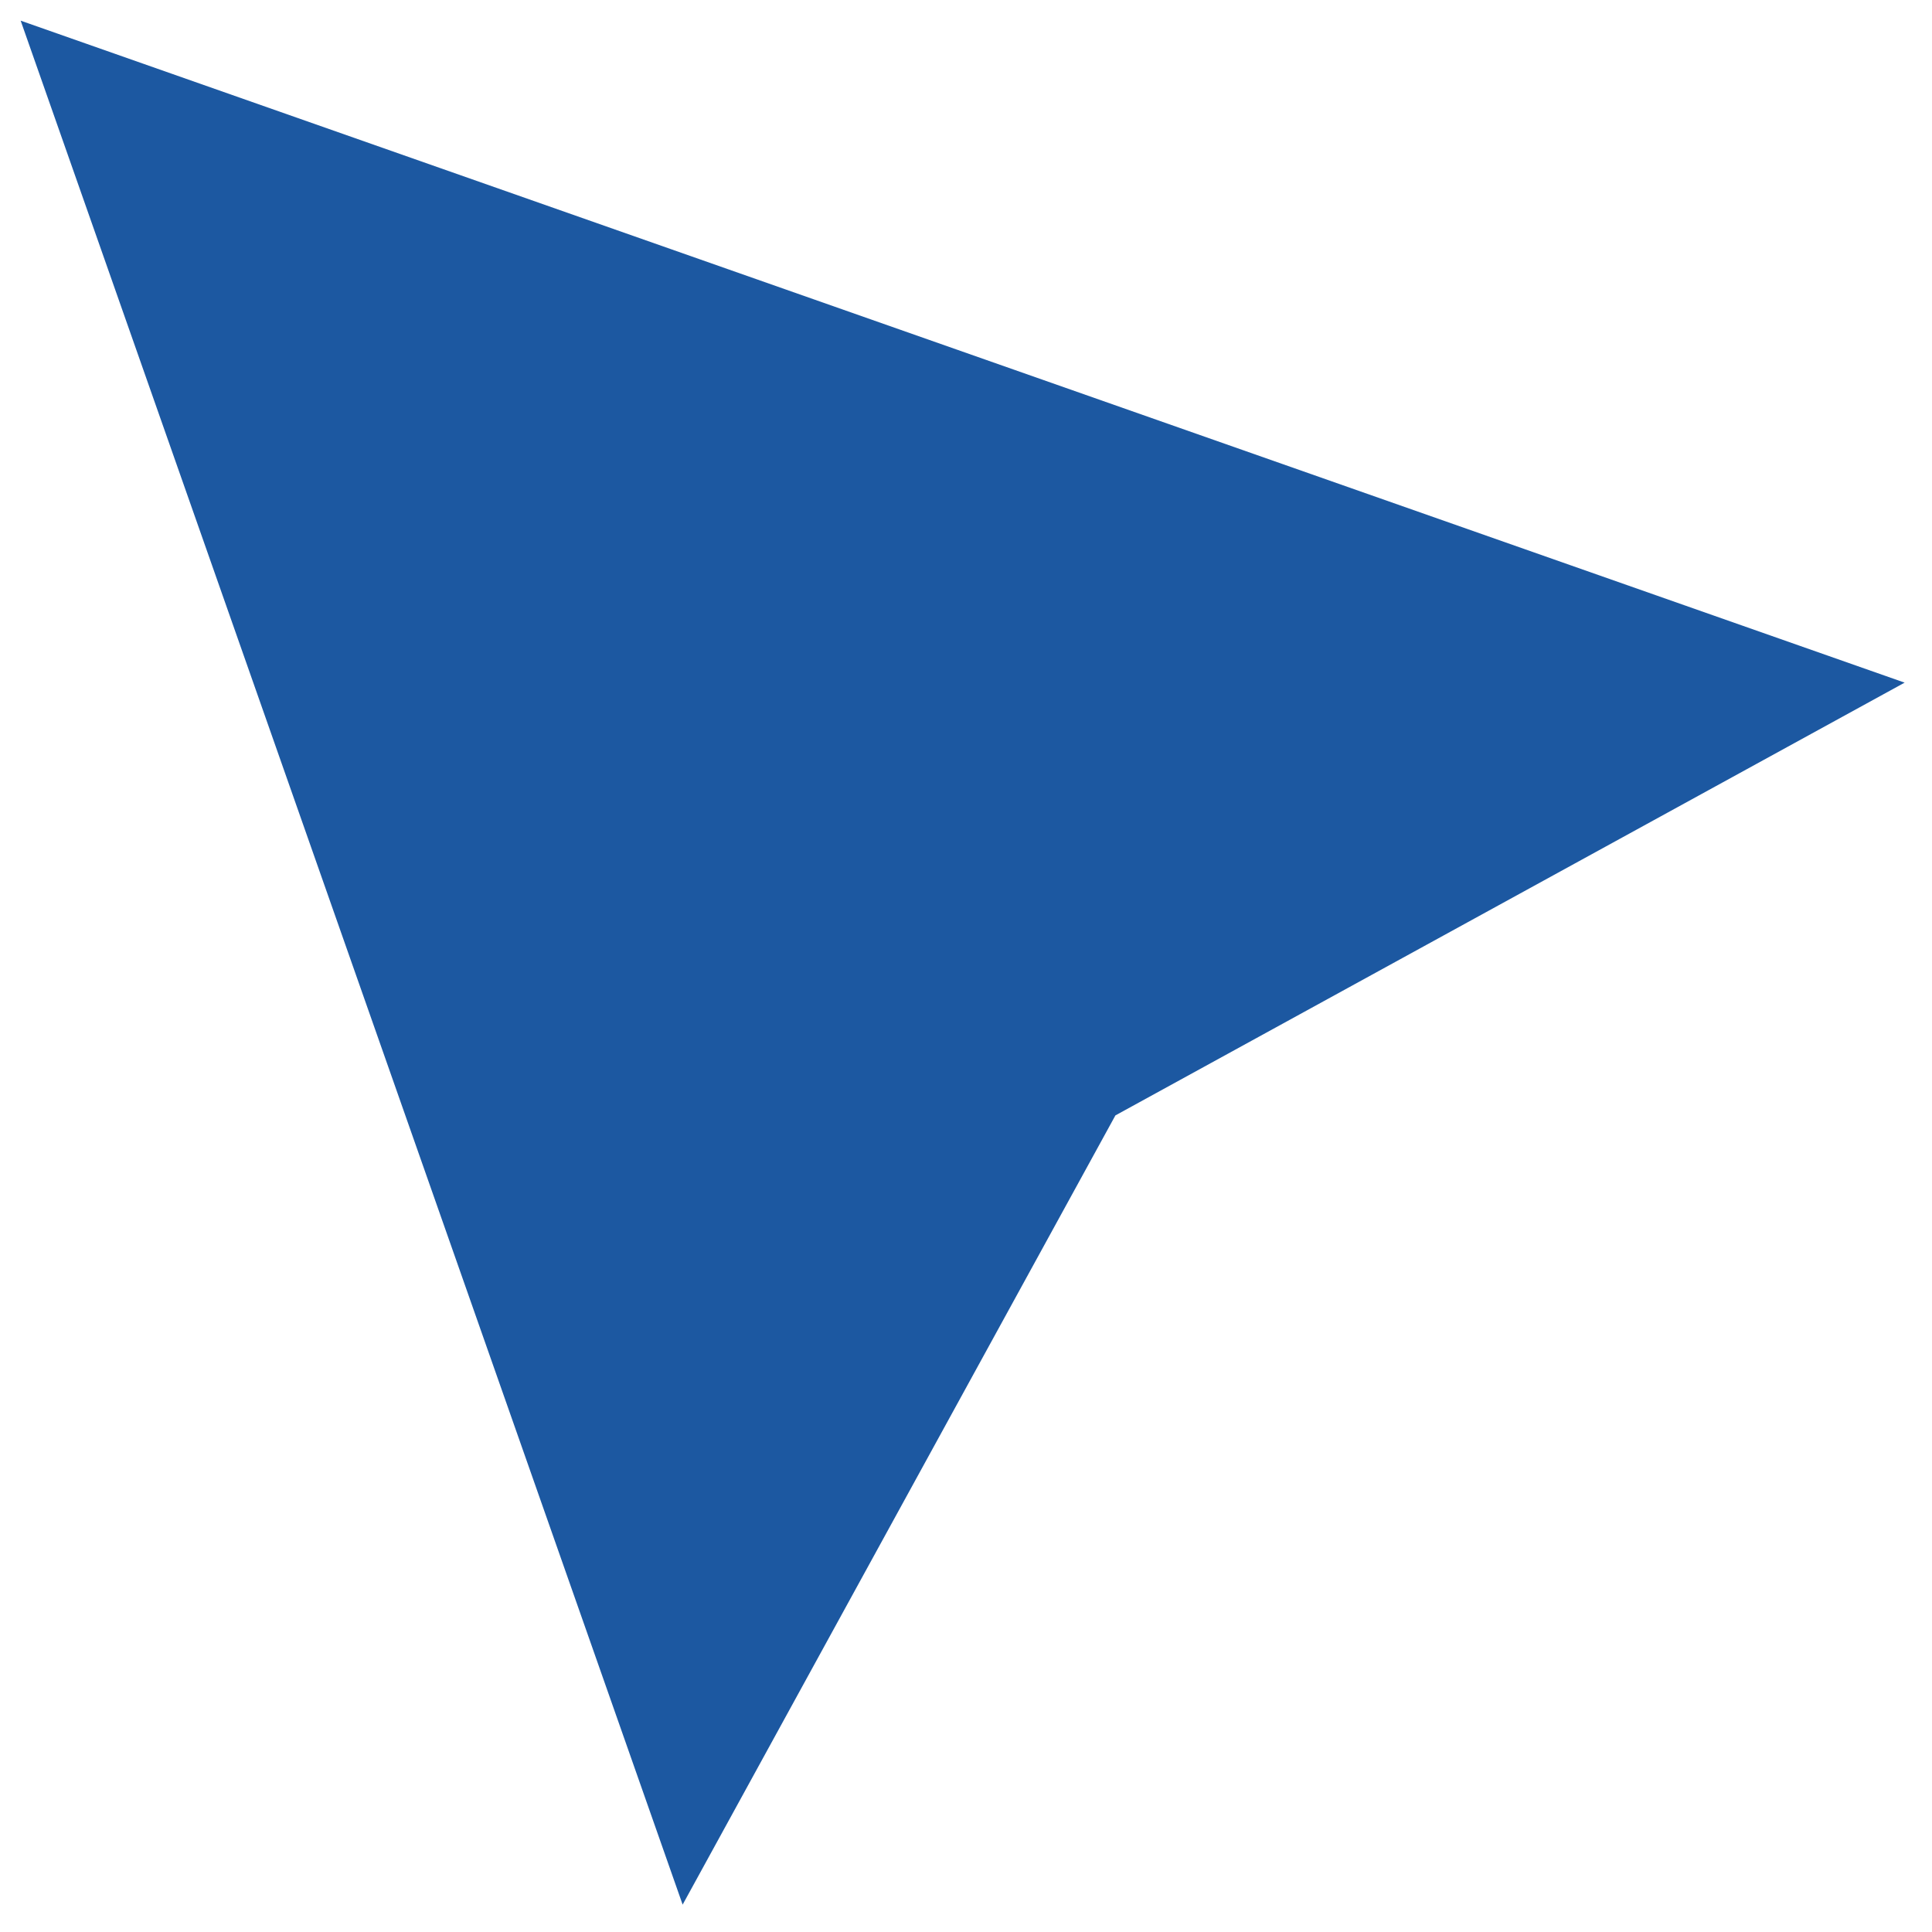 <svg width="36" height="36" viewBox="0 0 36 36" fill="none" xmlns="http://www.w3.org/2000/svg">
<g clip-path="url(#clip0_8_23)">
<path fill-rule="evenodd" clip-rule="evenodd" d="M0.385 0.385L12.72 35.49L20.784 20.784L35.49 12.72L0.385 0.385Z" fill="#1C58A1"/>
</g>
<defs>
<clipPath id="clip0_8_23">
<rect width="36" height="36" fill="white"/>
</clipPath>
</defs>
</svg>

